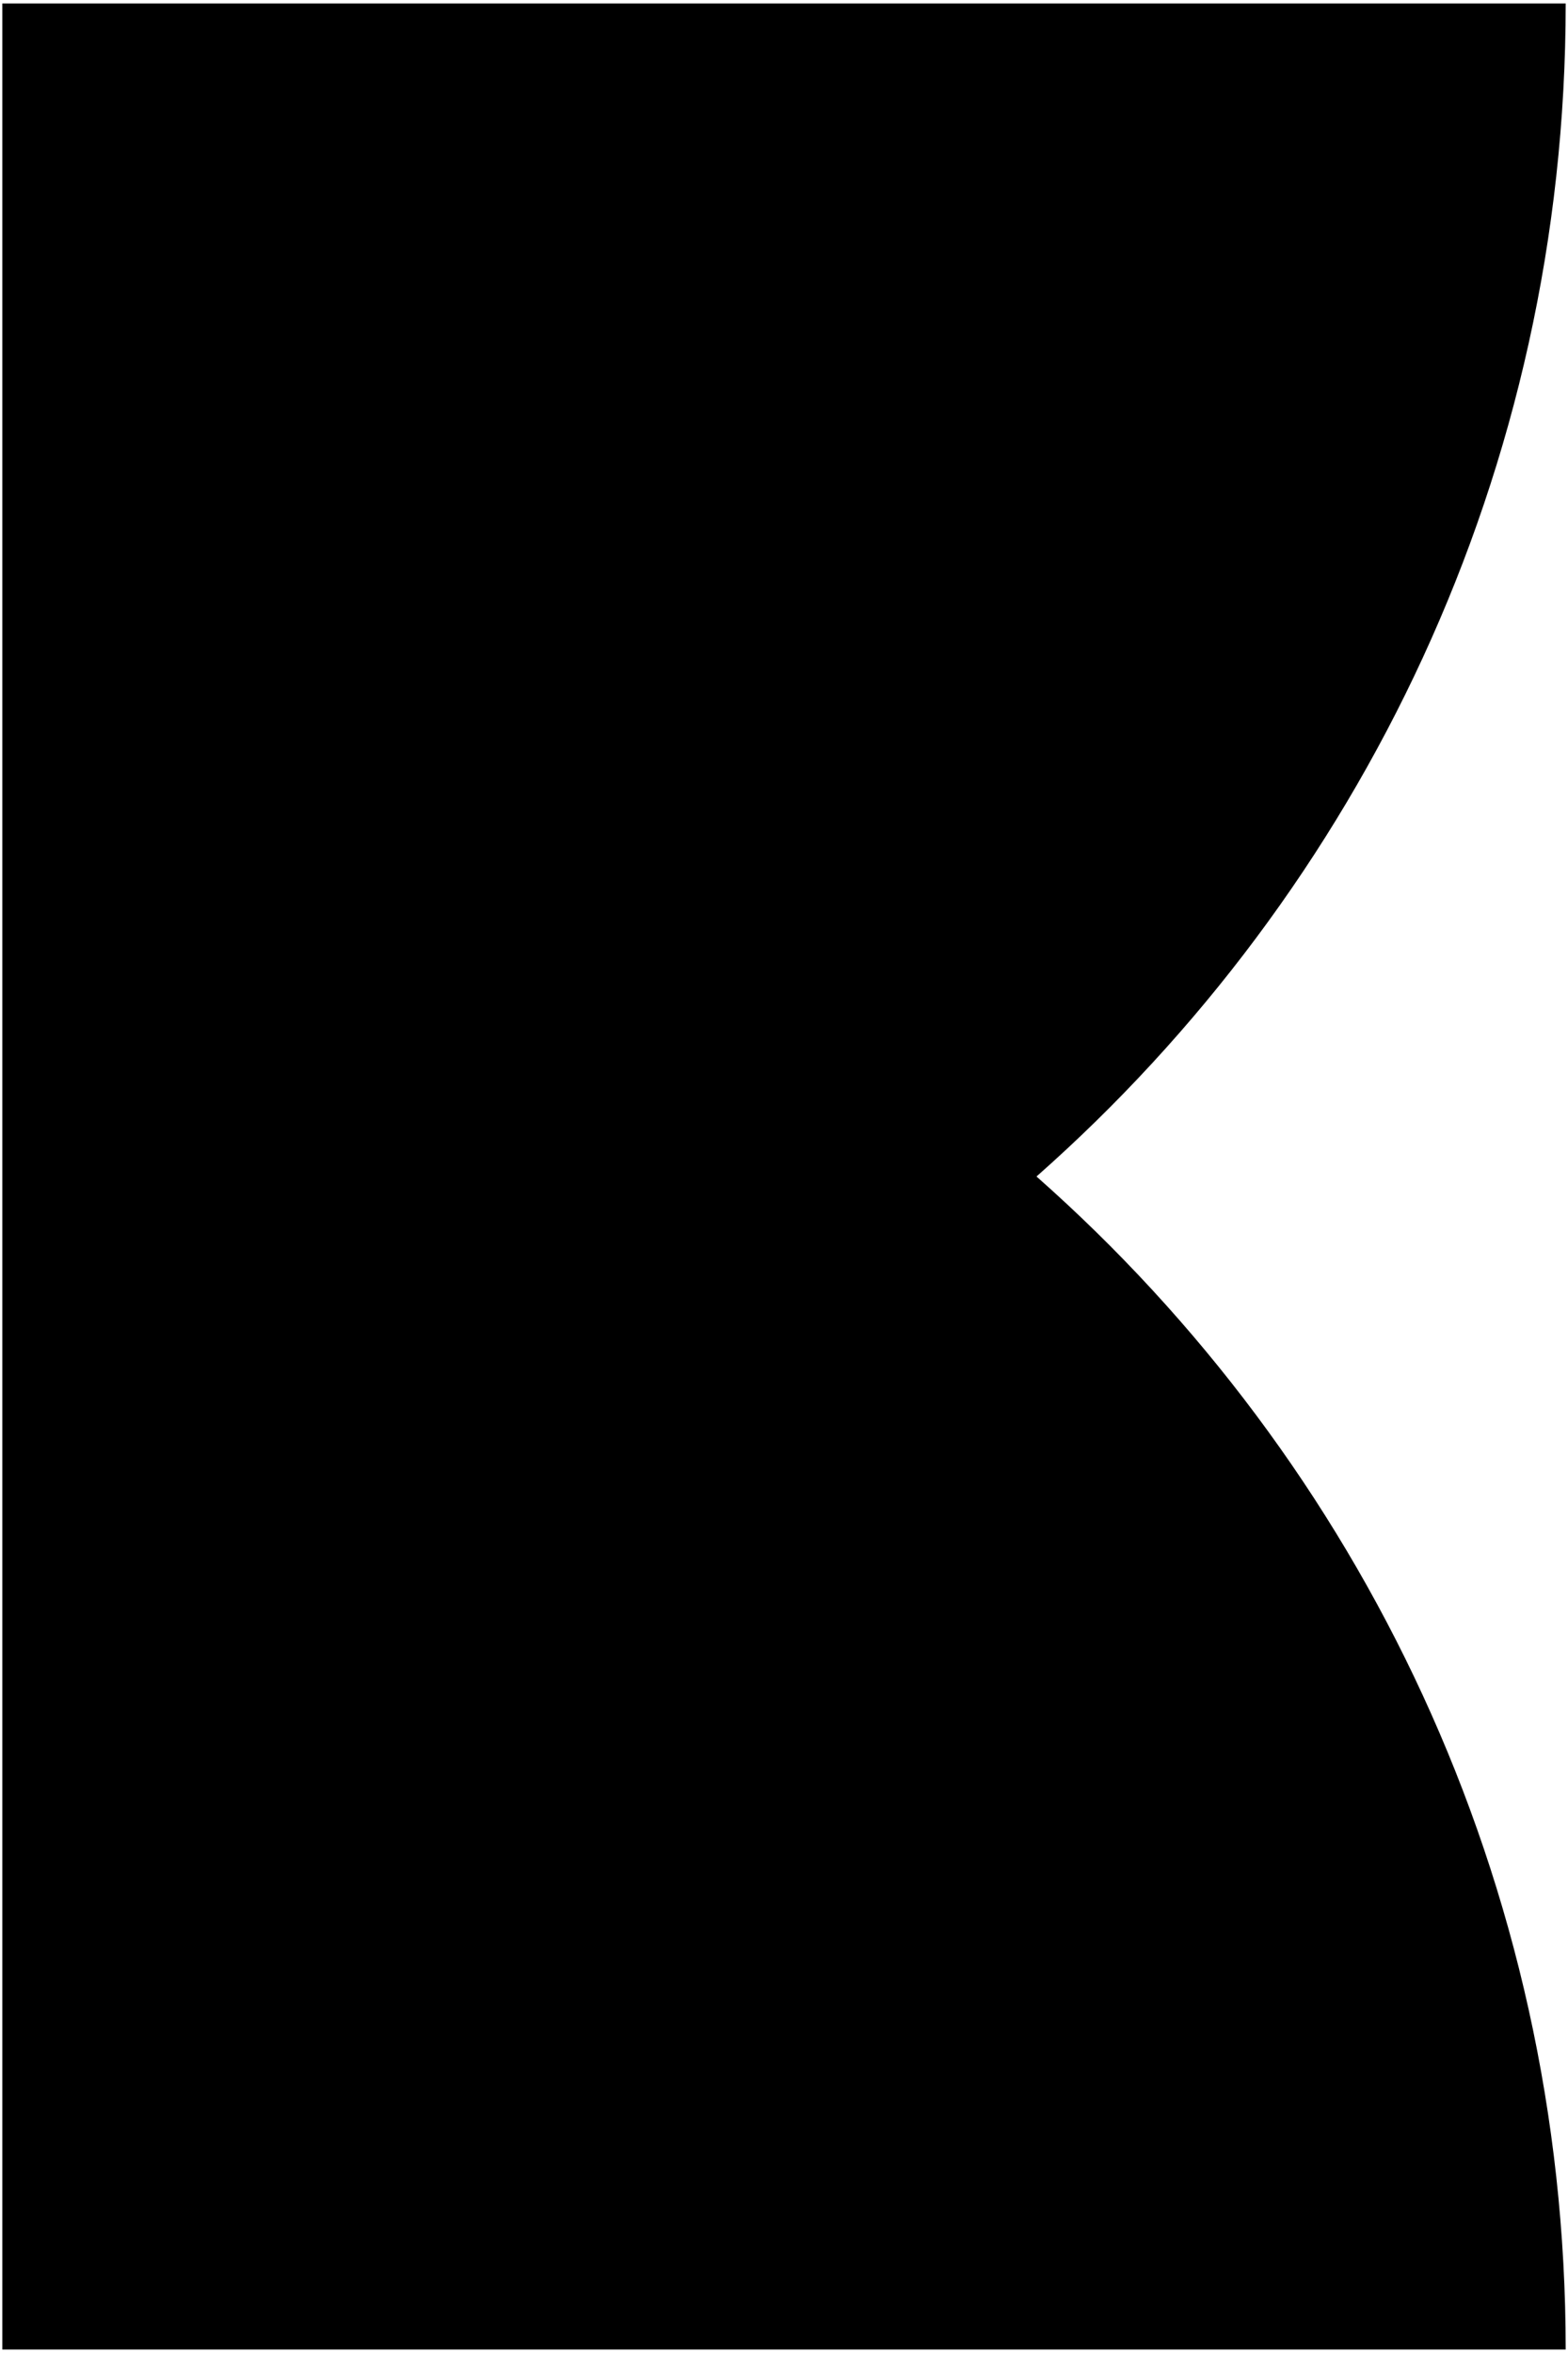 <svg width="272" height="408" viewBox="0 0 272 408" fill="none" xmlns="http://www.w3.org/2000/svg">
<path d="M271.6 0.6H0.4V136.2V271.8V407.4H271.6C271.6 326.4 236.1 253.7 179.8 204C236.1 154.3 271.6 81.6 271.6 0.6Z" fill="currentColor"/>
</svg>

